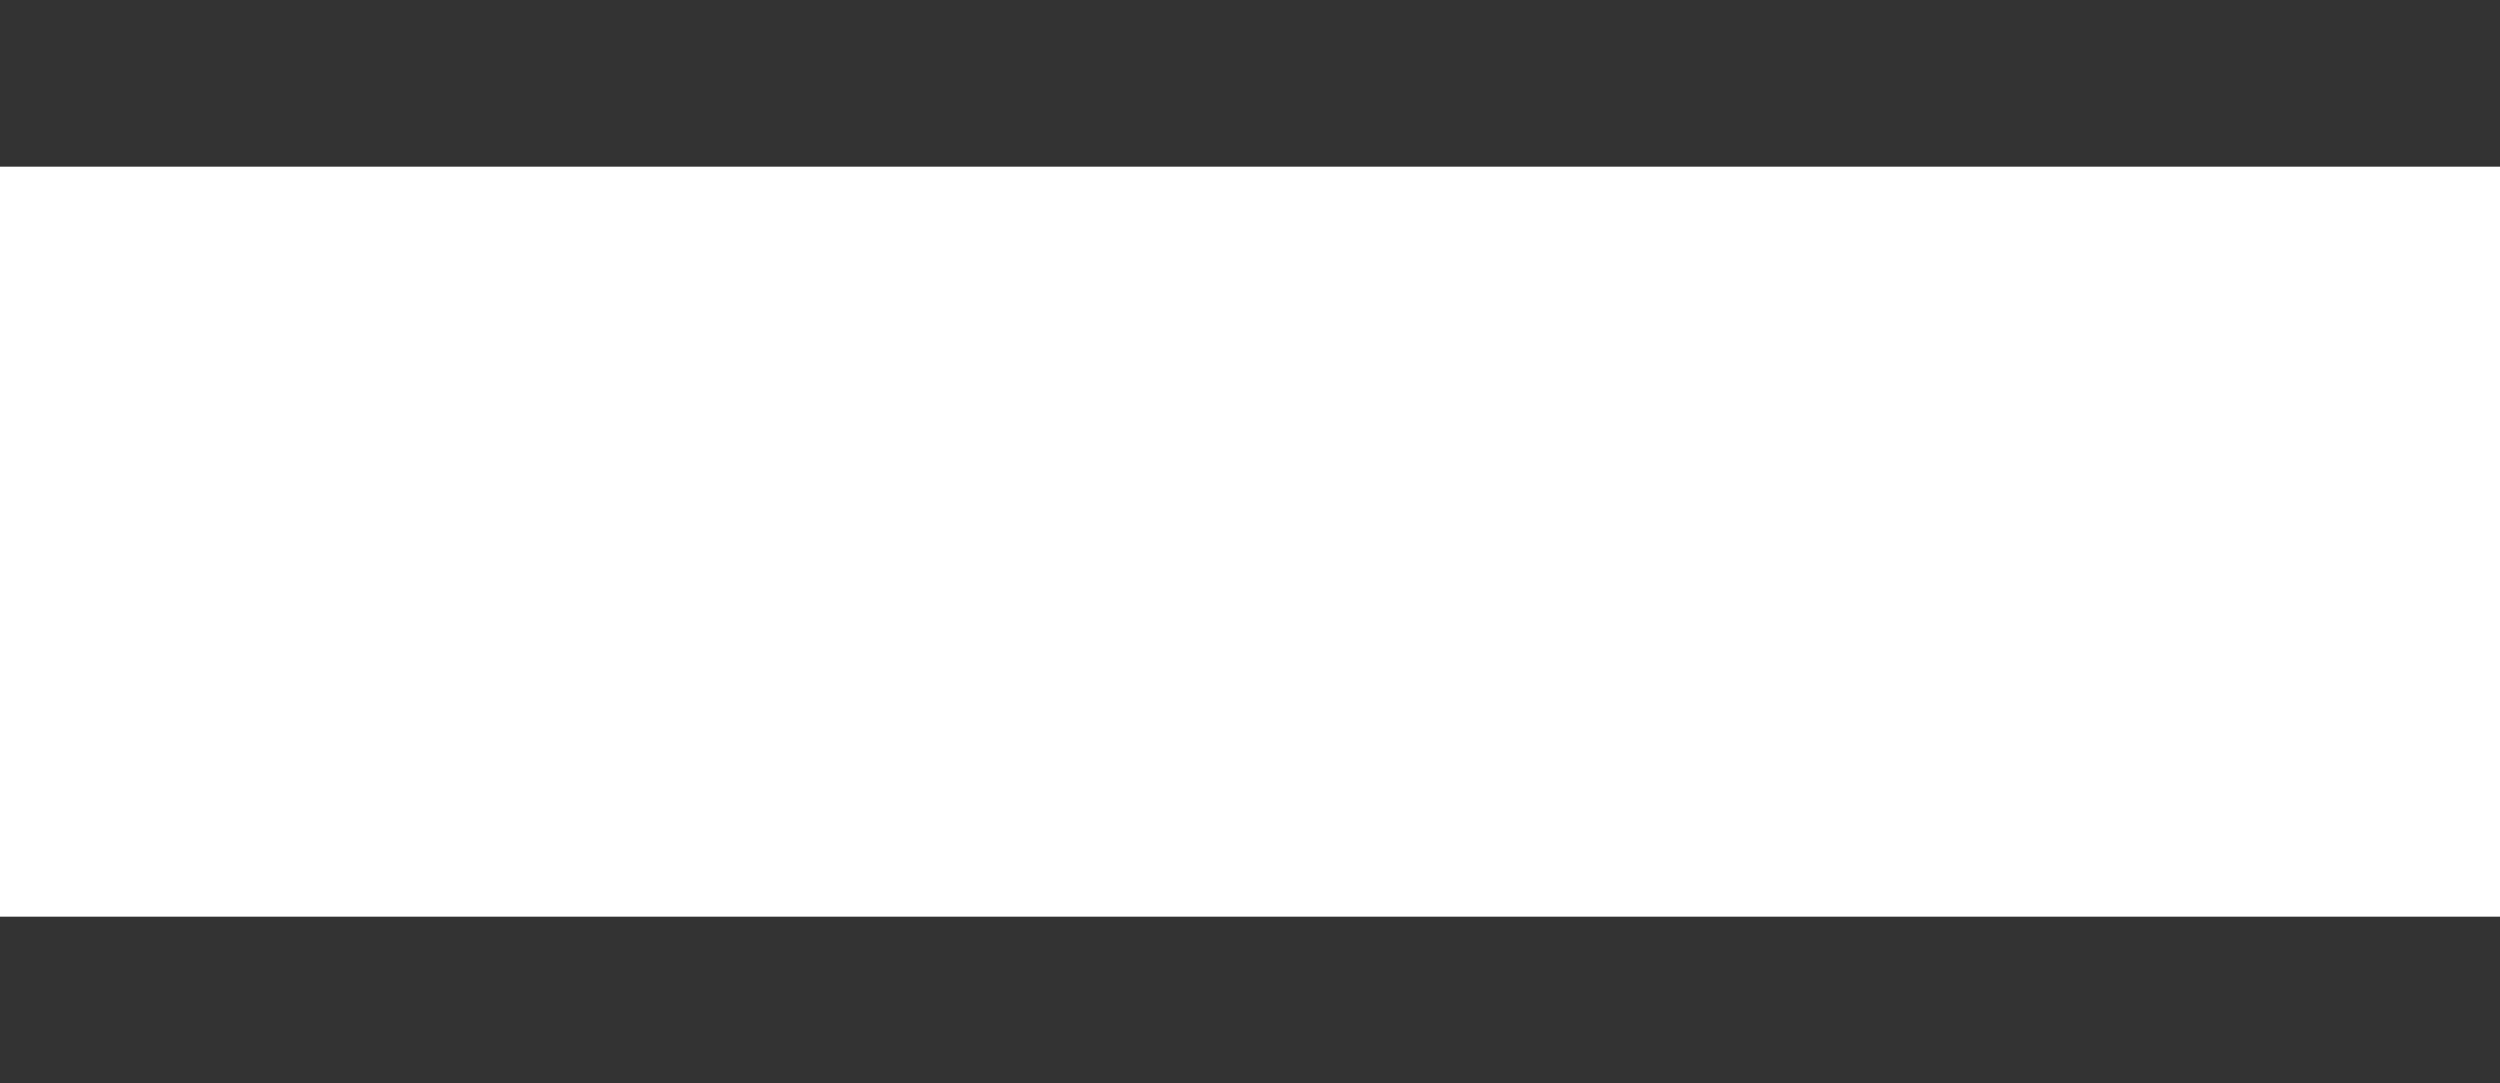 <svg xmlns="http://www.w3.org/2000/svg" width="30" height="13" viewBox="0 0 30 13">
  <g id="Group_2180" data-name="Group 2180" transform="translate(-1200 -1439)">
    <rect id="Rectangle_345" data-name="Rectangle 345" width="30" height="2" transform="translate(1200 1439)" fill="#333"/>
    <rect id="Rectangle_346" data-name="Rectangle 346" width="30" height="2" transform="translate(1200 1450)" fill="#333"/>
  </g>
</svg>
